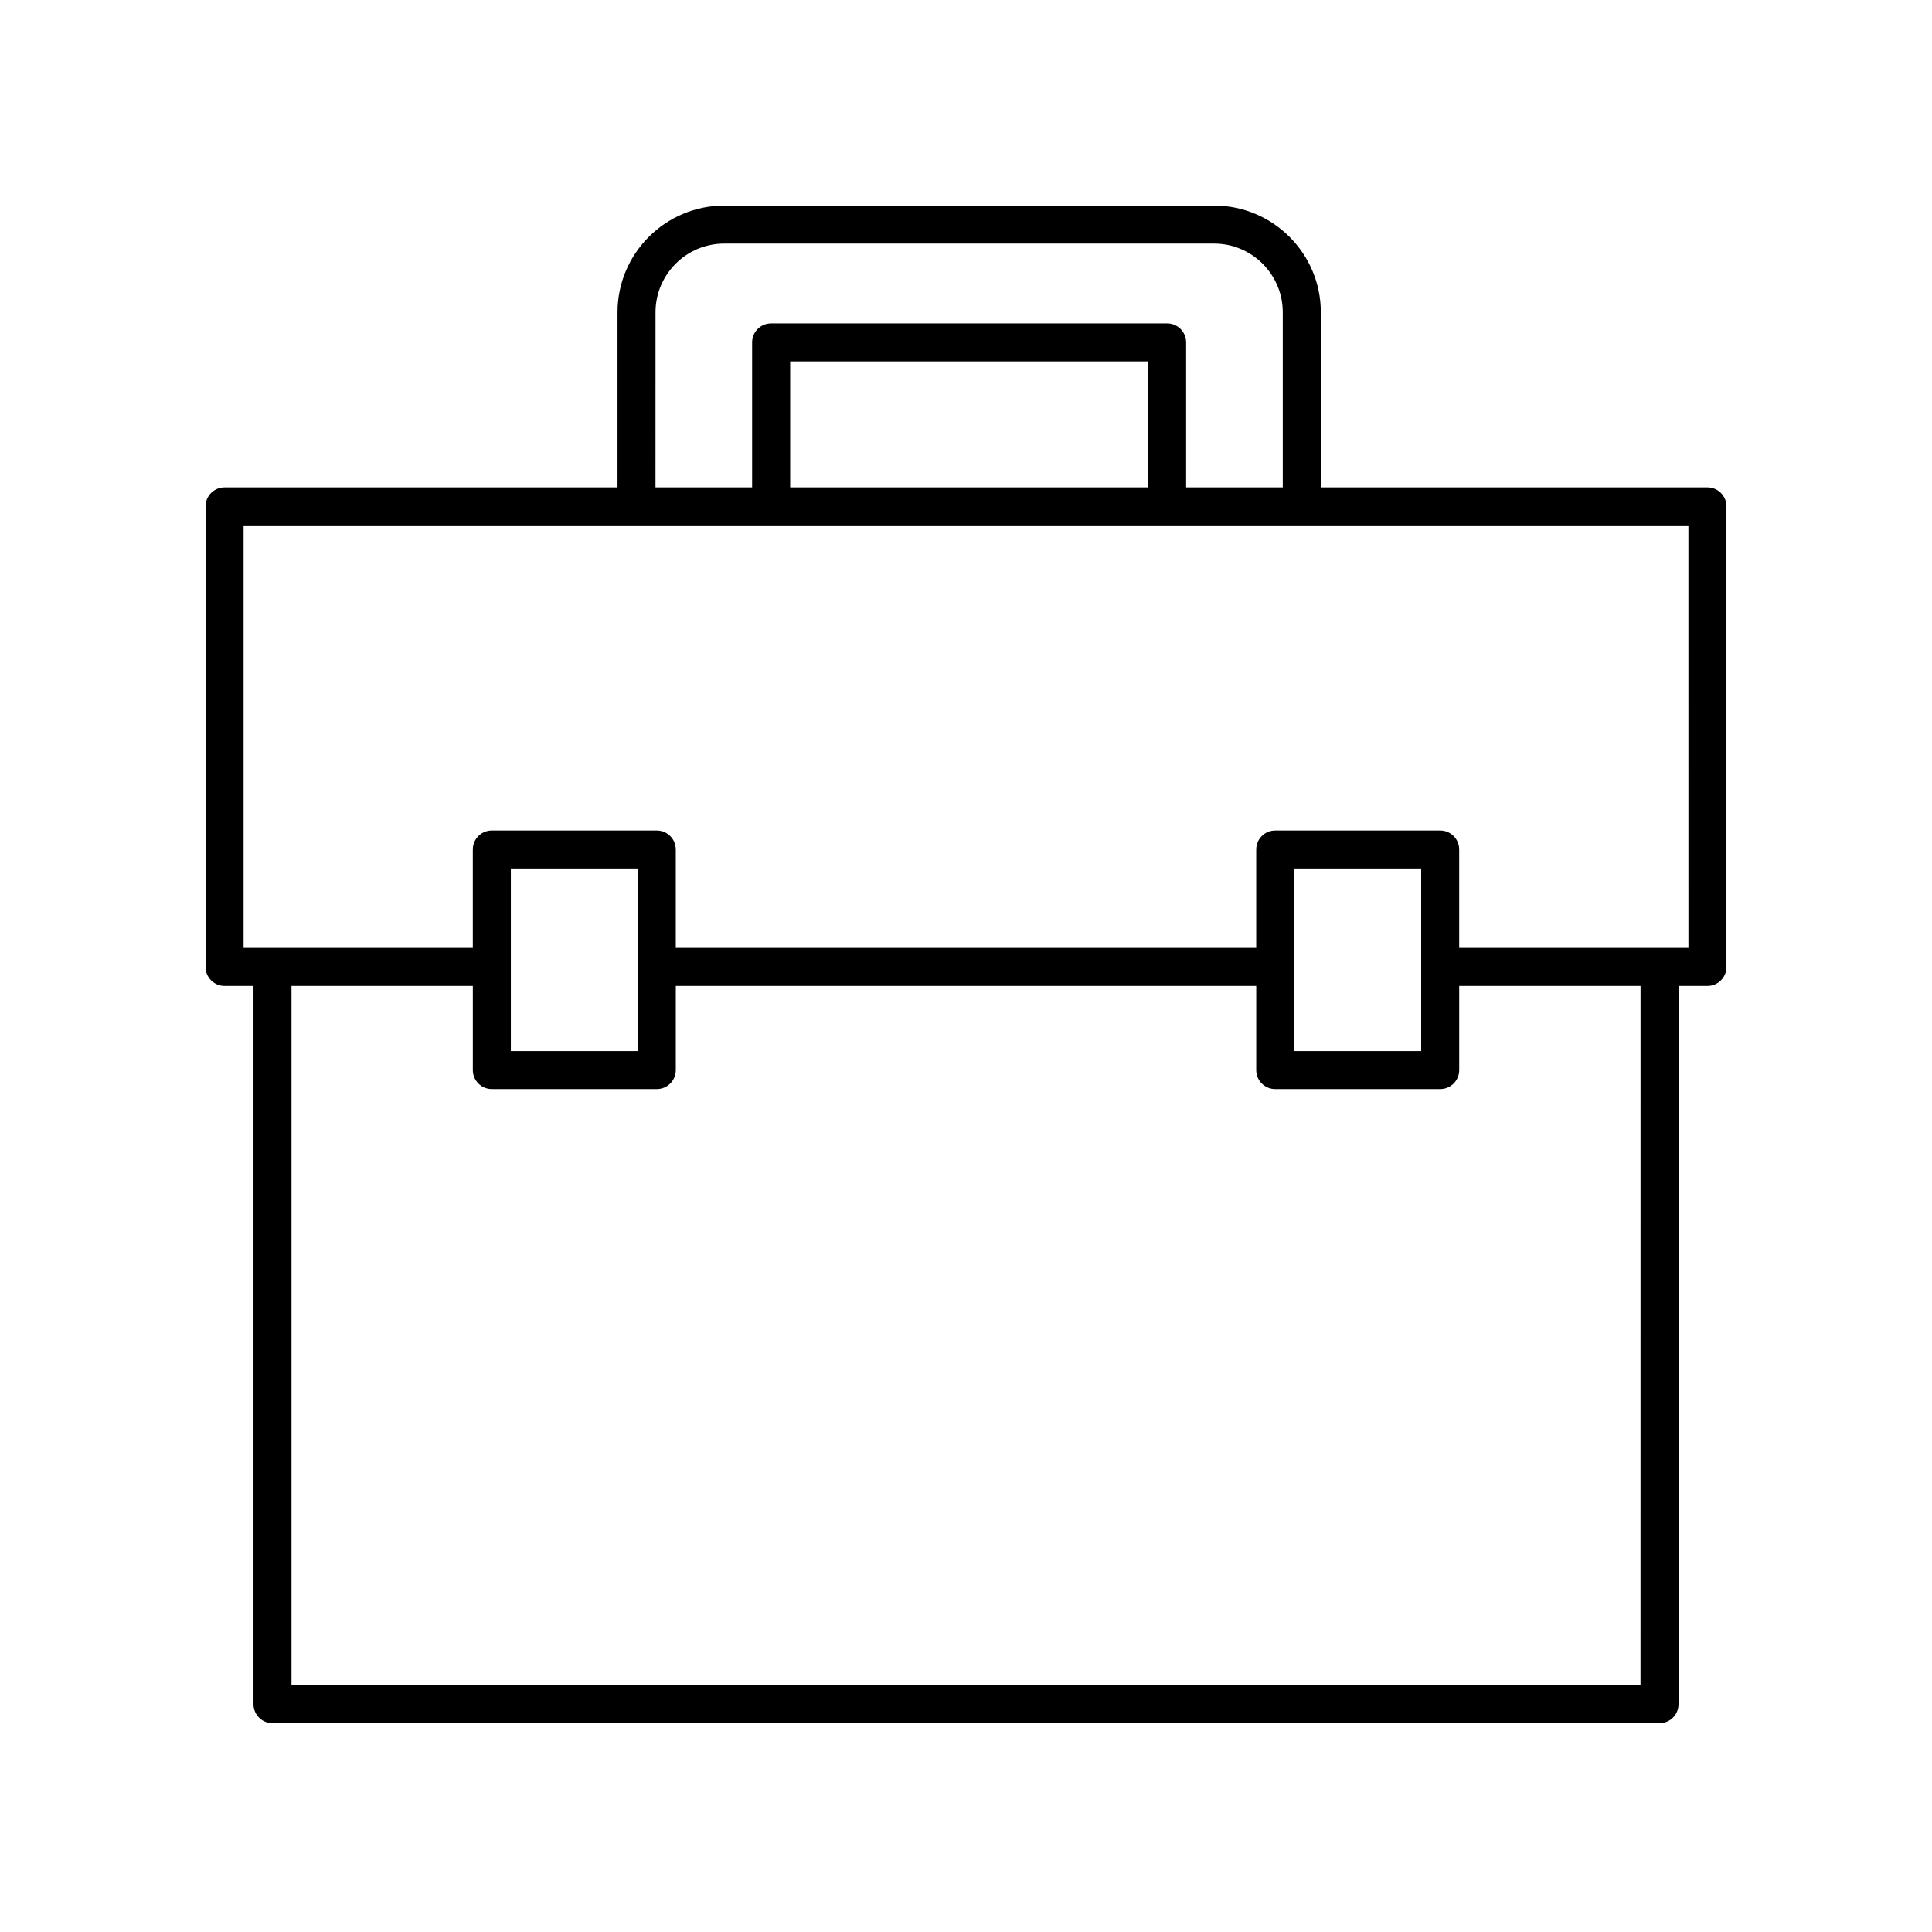 <?xml version="1.0" encoding="UTF-8"?>
<!-- Uploaded to: ICON Repo, www.svgrepo.com, Generator: ICON Repo Mixer Tools -->
<svg fill="#000000" width="800px" height="800px" version="1.1" viewBox="144 144 512 512" xmlns="http://www.w3.org/2000/svg">
 <path d="m596.48 273.16h-102.45v-46.402c0-15.594-12.691-28.277-28.281-28.277h-129.82c-15.59 0-28.281 12.688-28.281 28.281v46.402l-104.13-0.004c-2.785 0-5.039 2.254-5.039 5.039v122.05c0 2.781 2.254 5.039 5.039 5.039h7.66v190.35c0 2.781 2.254 5.039 5.039 5.039h367.57c2.785 0 5.039-2.254 5.039-5.039v-190.35h7.66c2.785 0 5.039-2.254 5.039-5.039v-122.05c0-2.781-2.254-5.039-5.039-5.039zm-278.76-46.402c0-10.035 8.164-18.203 18.203-18.203h129.82c10.035 0 18.203 8.168 18.203 18.203v46.402h-25.609v-38.422c0-2.781-2.254-5.039-5.039-5.039l-104.94 0.004c-2.785 0-5.039 2.254-5.039 5.039v38.422h-25.605zm130.55 46.402h-94.867v-33.383h94.867zm130.48 317.44h-357.5v-185.31h48.055v22.289c0 2.781 2.254 5.039 5.039 5.039h43.711c2.785 0 5.039-2.254 5.039-5.039v-22.289h153.82v22.289c0 2.781 2.254 5.039 5.039 5.039h43.711c2.785 0 5.039-2.254 5.039-5.039v-22.289h48.055zm-299.37-168.06v-48.375h33.633v48.375zm207.61 0v-48.375h33.633v48.375zm104.46-27.328h-60.75v-26.082c0-2.781-2.254-5.039-5.039-5.039h-43.711c-2.785 0-5.039 2.254-5.039 5.039v26.082h-153.82v-26.082c0-2.781-2.254-5.039-5.039-5.039h-43.711c-2.785 0-5.039 2.254-5.039 5.039v26.082h-60.746v-111.97h382.89z"/>
</svg>